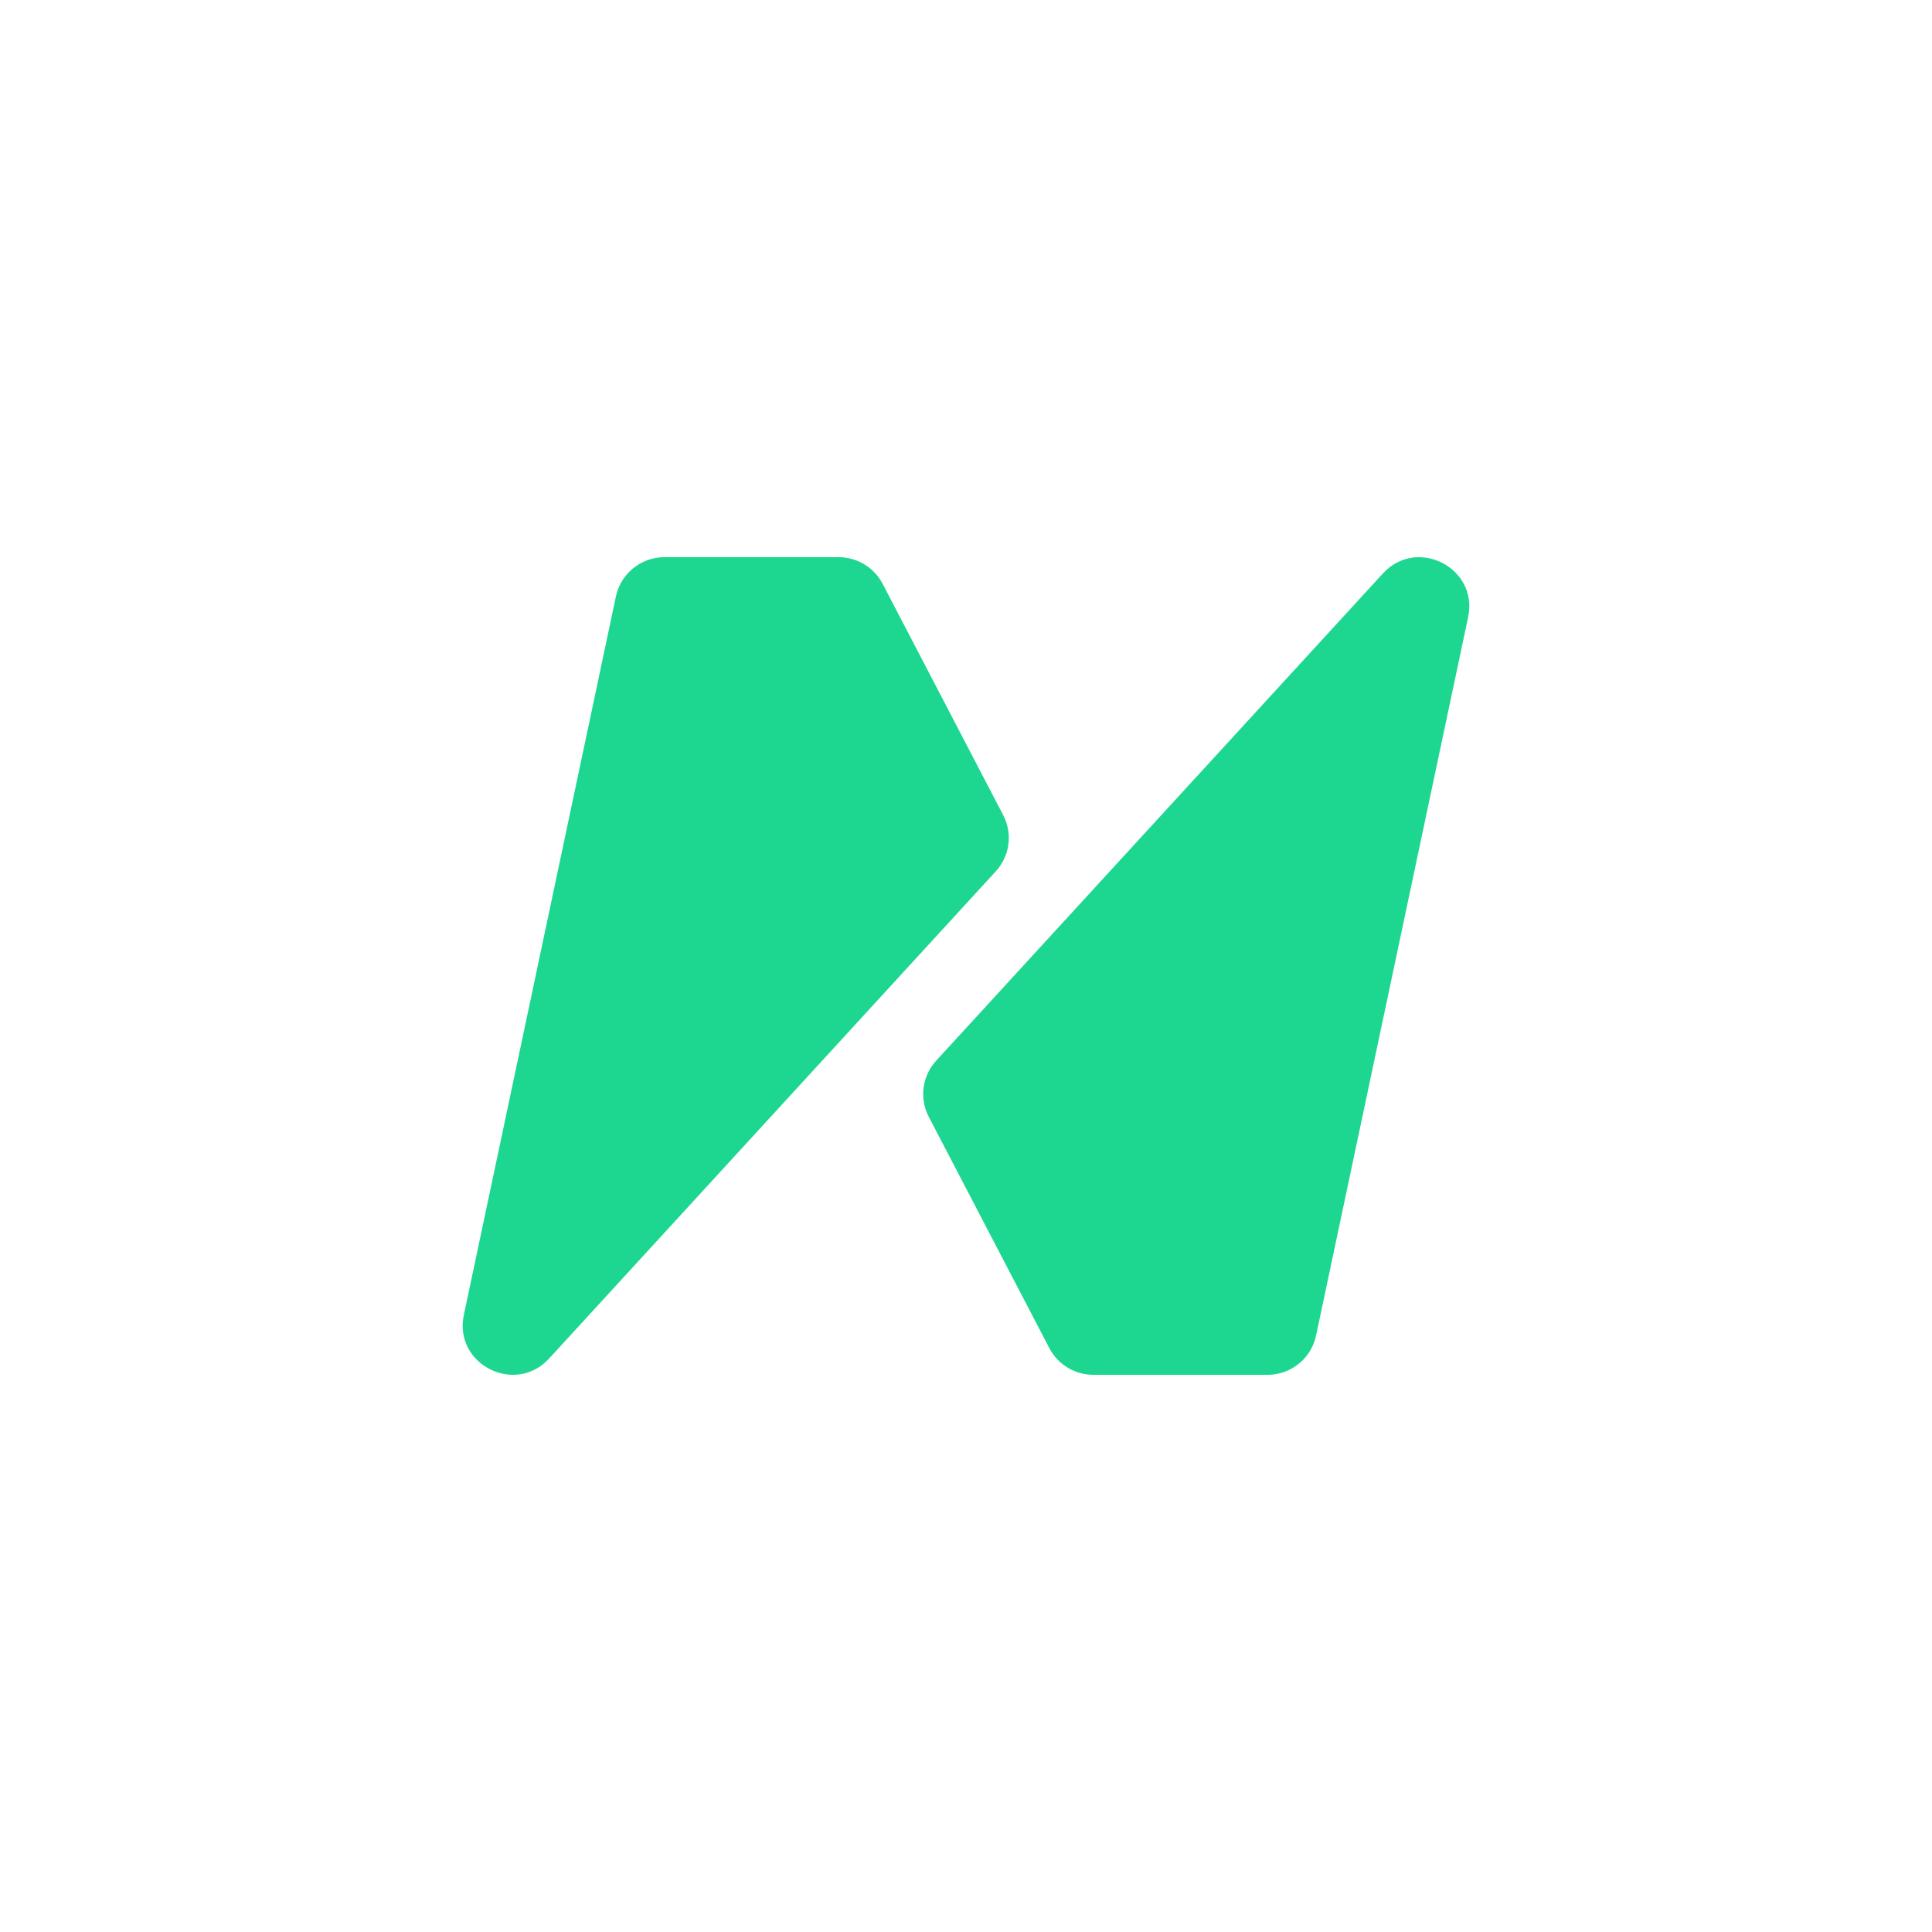 <svg xmlns="http://www.w3.org/2000/svg" fill="none" viewBox="0 0 162 162" height="162" width="162">
<path fill="#1DD791" d="M38.895 110.258L51.645 50.012C52.051 48.093 53.751 46.719 55.721 46.719H70.315C71.87 46.719 73.295 47.582 74.012 48.956L84.121 68.353C84.926 69.897 84.678 71.776 83.499 73.061L46.046 113.911C43.186 117.031 38.021 114.391 38.895 110.258Z"></path>
<path fill="#1DD791" d="M123.105 51.742L110.354 111.988C109.948 113.907 108.249 115.281 106.279 115.281H91.685C90.13 115.281 88.705 114.418 87.988 113.044L77.879 93.647C77.074 92.103 77.322 90.224 78.5 88.939L115.954 48.089C118.813 44.969 123.979 47.609 123.105 51.742Z"></path>
</svg>
